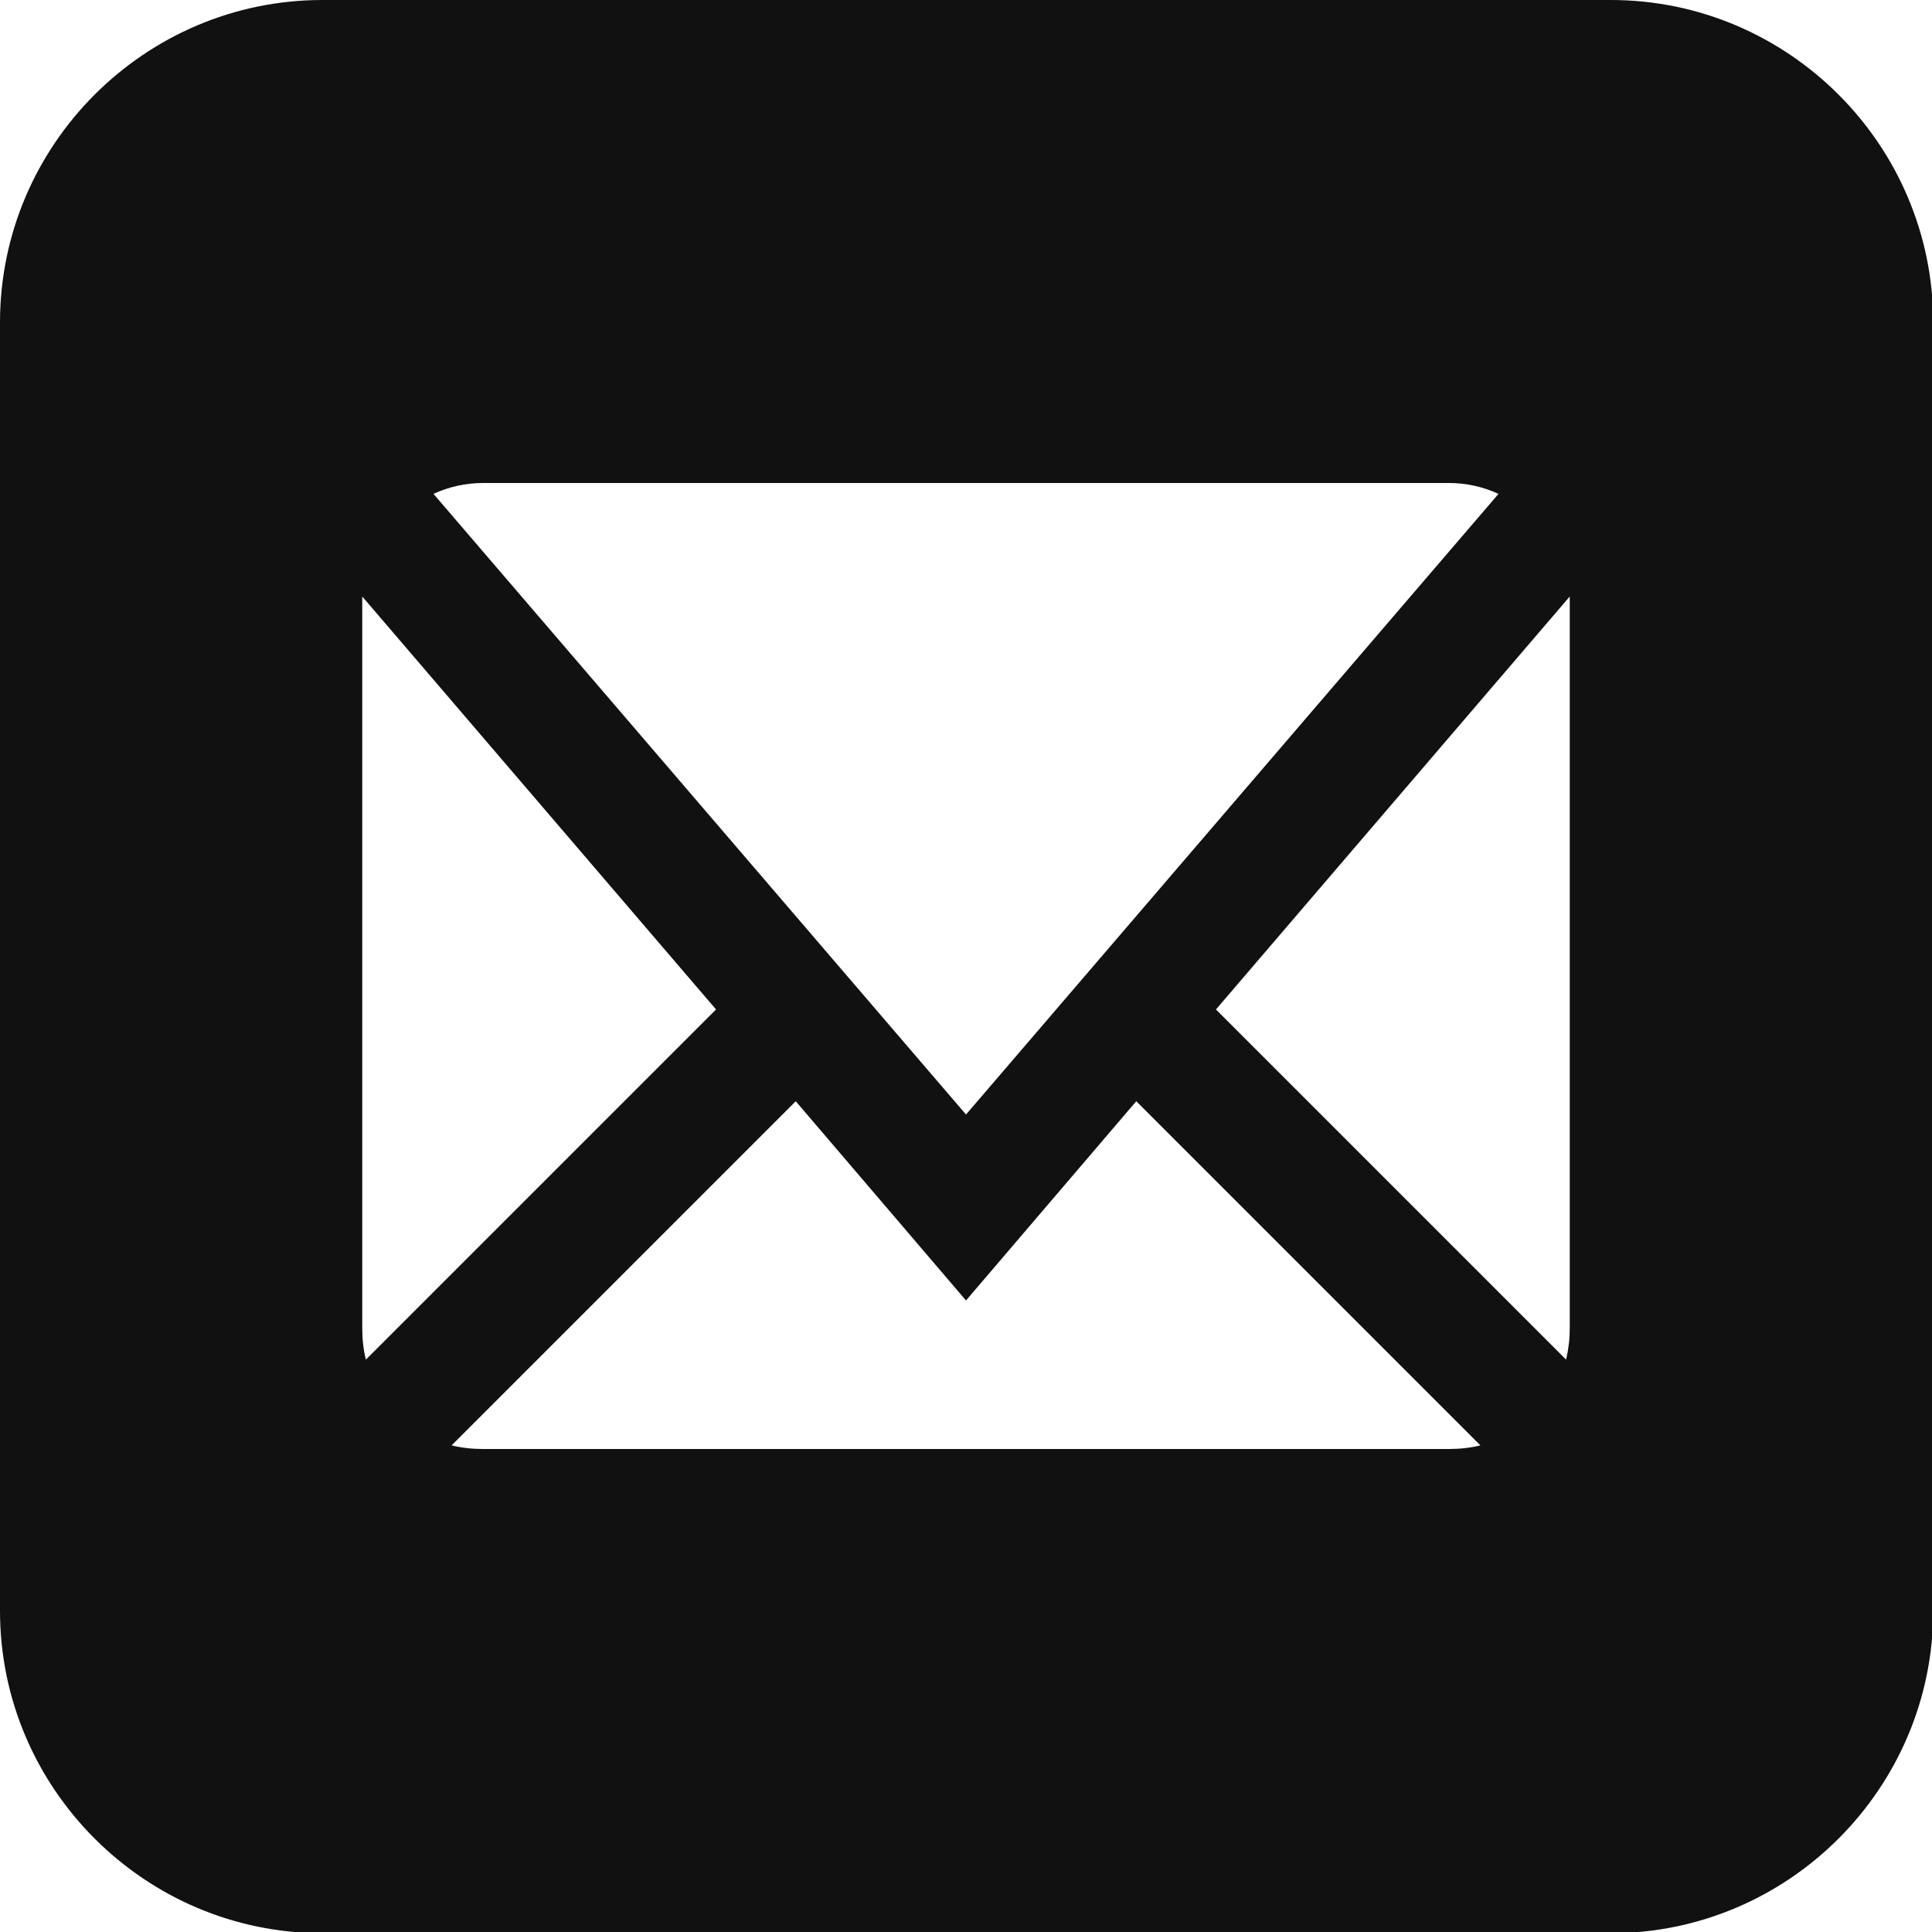 <?xml version="1.0" encoding="UTF-8"?>
<svg id="gmail-icon" data-name="Capa 1" xmlns="http://www.w3.org/2000/svg" viewBox="0 0 16 16">
  <path d="M13.33,0H2.67C1.2,0,0,1.2,0,2.67v10.67c0,1.47,1.2,2.67,2.67,2.67h10.67c1.47,0,2.67-1.2,2.67-2.67V2.67c0-1.47-1.2-2.67-2.67-2.67ZM4,4h8c.14,0,.28.03.41.09l-4.41,5.14L3.59,4.09c.13-.06.27-.09.41-.09ZM3,11v-6s0-.04,0-.06l2.93,3.42-2.9,2.9c-.02-.08-.03-.17-.03-.26ZM12,12H4c-.09,0-.18-.01-.26-.03l2.85-2.85,1.41,1.65,1.41-1.65,2.85,2.85c-.08.02-.17.03-.26.03h0ZM13,11c0,.09-.01.17-.03.26l-2.9-2.9,2.93-3.42s0,.04,0,.06v6Z" style="fill: #111; stroke-width: 0px;"/>
</svg>
